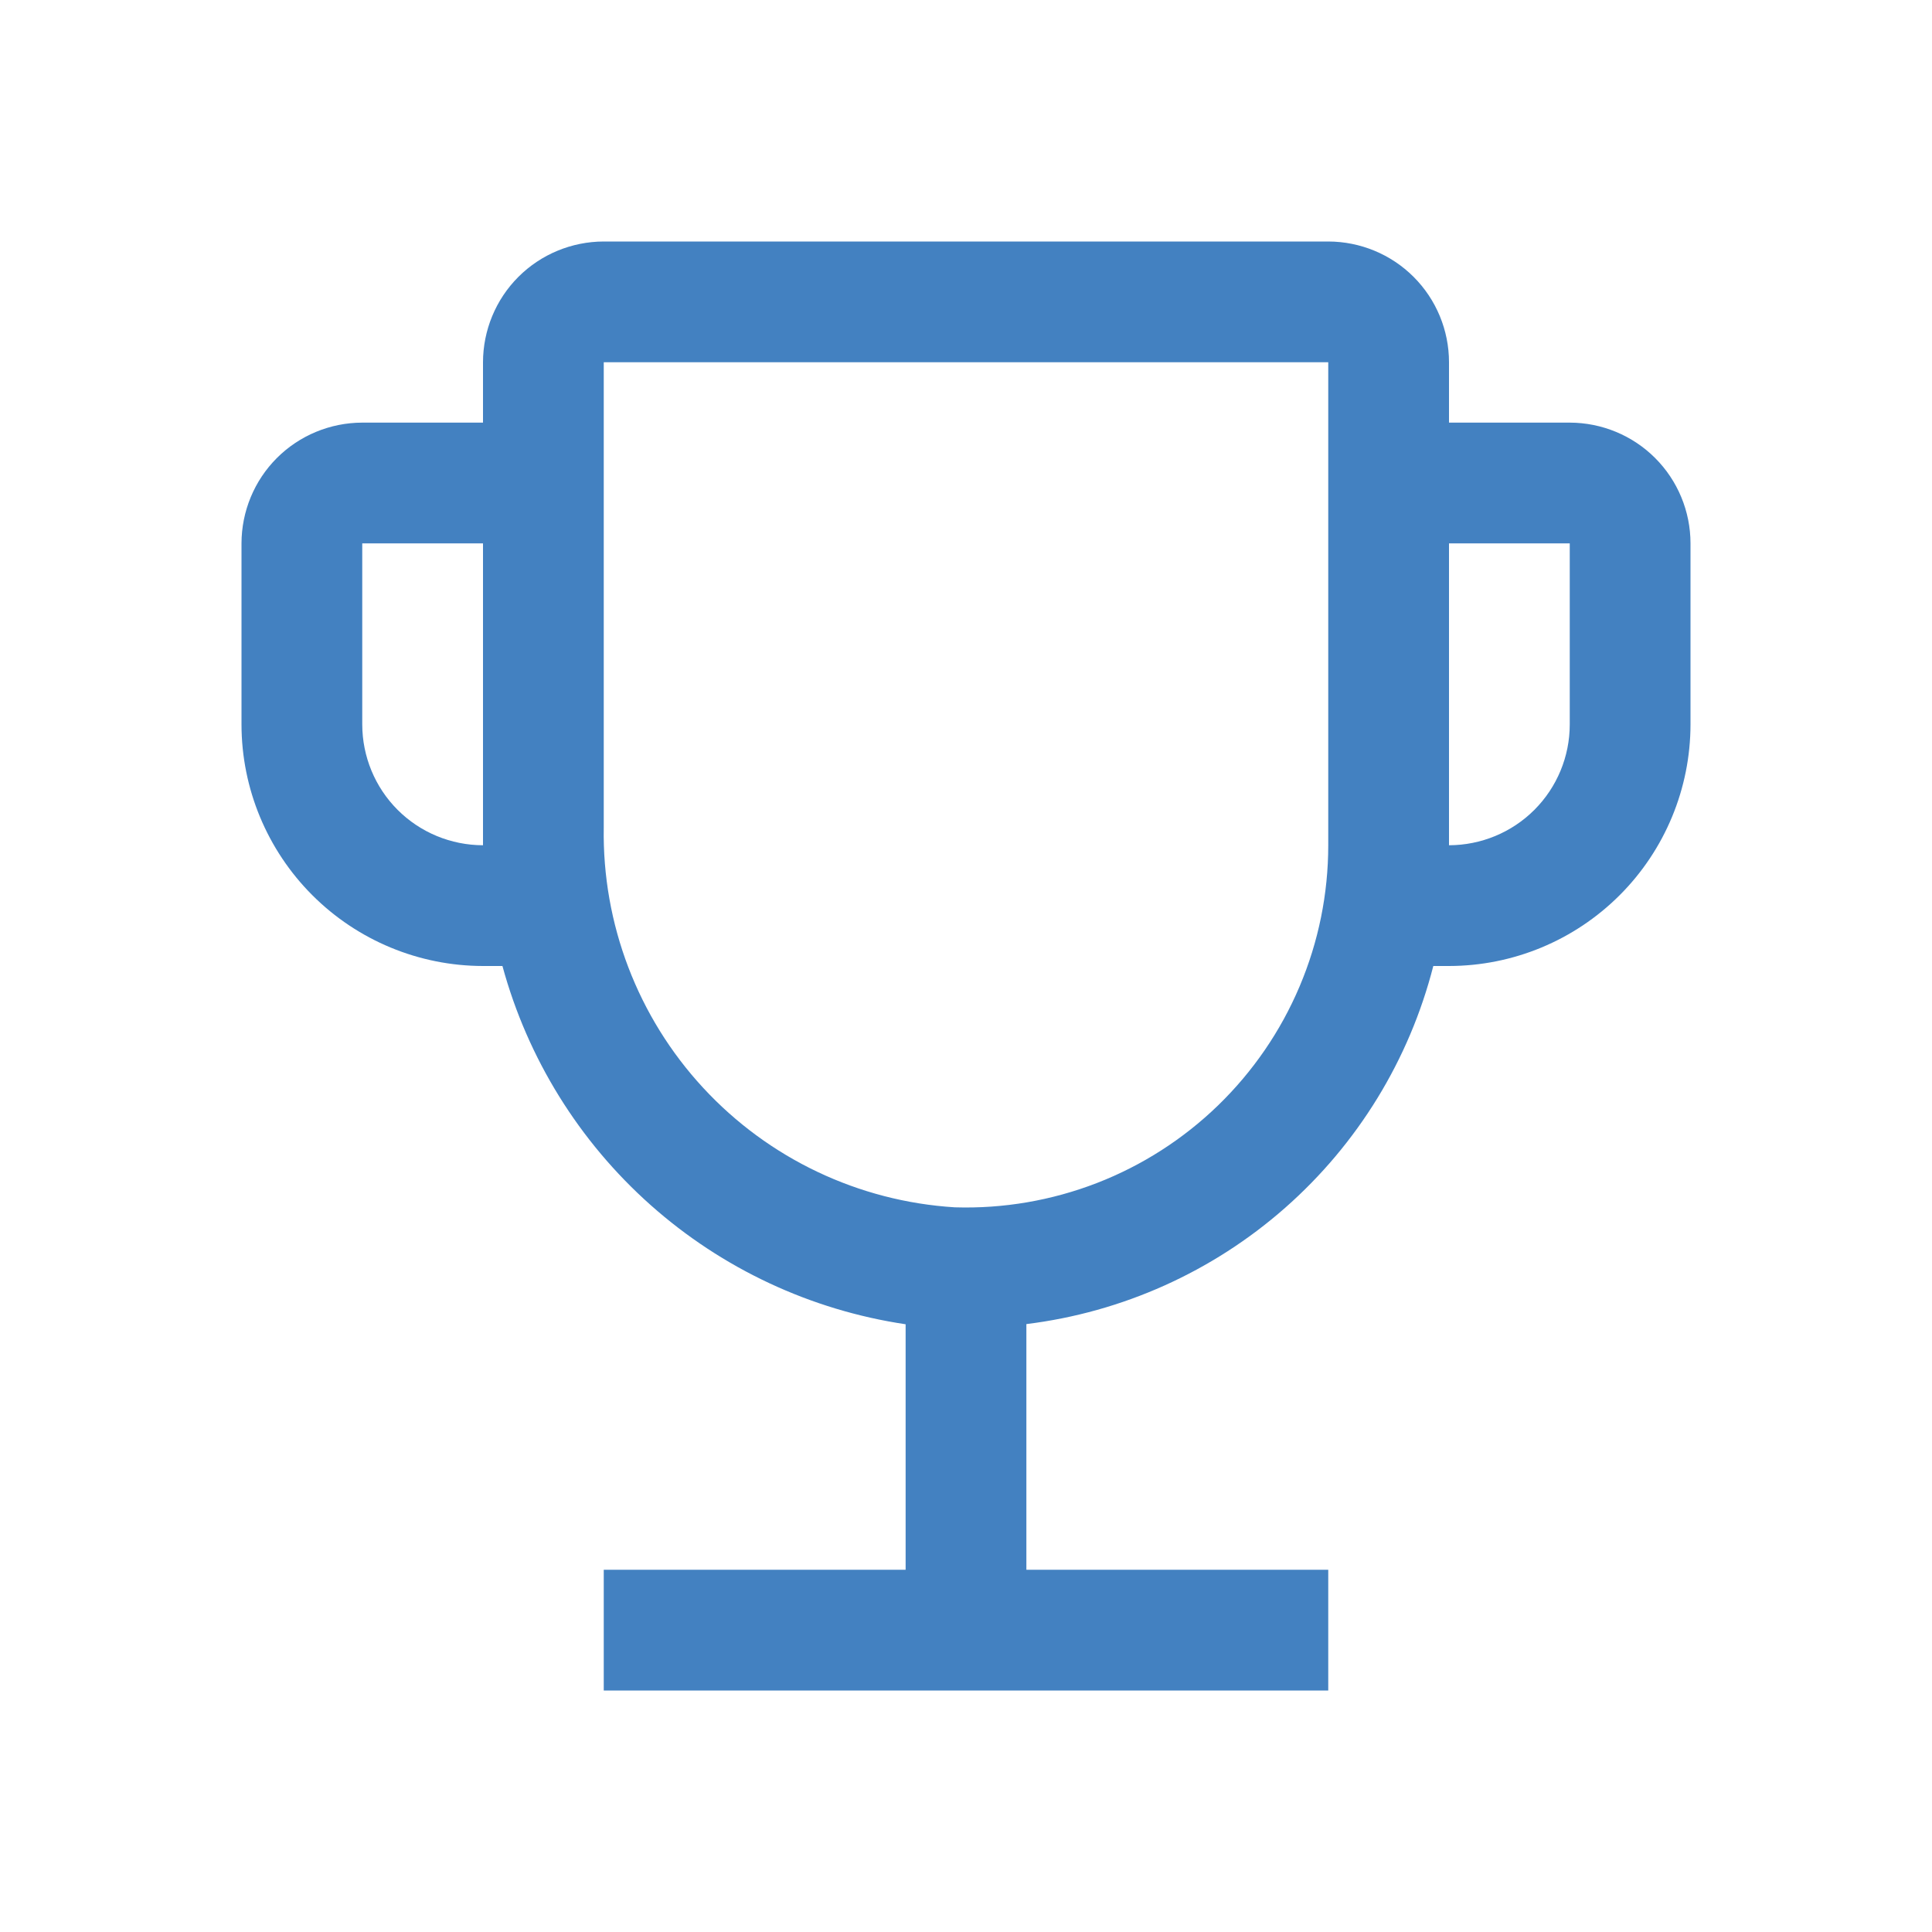 <svg width="32" height="32" viewBox="0 0 32 32" fill="none" xmlns="http://www.w3.org/2000/svg">
<path d="M26 7H24V6C24 5.47 23.789 4.961 23.414 4.586C23.039 4.211 22.53 4.001 22 4H10C9.47 4.001 8.961 4.211 8.586 4.586C8.211 4.961 8.001 5.47 8 6V7H6C5.47 7.001 4.961 7.211 4.586 7.586C4.211 7.961 4.001 8.47 4 9V12C4.001 13.06 4.423 14.077 5.173 14.827C5.923 15.577 6.94 15.999 8 16H8.322C8.739 17.531 9.592 18.907 10.778 19.961C11.964 21.015 13.431 21.7 15 21.934V26H10V28H22V26H17V21.931C18.59 21.735 20.083 21.064 21.285 20.006C22.488 18.947 23.343 17.552 23.74 16H24C25.061 15.999 26.077 15.577 26.827 14.827C27.577 14.077 27.999 13.06 28 12V9C28 8.47 27.789 7.961 27.414 7.586C27.039 7.211 26.53 7.001 26 7ZM8 14C7.47 13.999 6.961 13.789 6.586 13.414C6.211 13.039 6.001 12.53 6 12V9H8V14ZM22 14C22 14.804 21.839 15.599 21.525 16.339C21.212 17.079 20.753 17.748 20.176 18.308C19.599 18.867 18.916 19.305 18.167 19.595C17.417 19.885 16.617 20.022 15.814 19.997C14.222 19.898 12.729 19.189 11.646 18.017C10.563 16.846 9.974 15.302 10 13.707V6H22V14ZM26 12C26 12.53 25.789 13.039 25.414 13.414C25.039 13.789 24.53 13.999 24 14V9H26V12Z" fill="#4381C1"/>
</svg>
